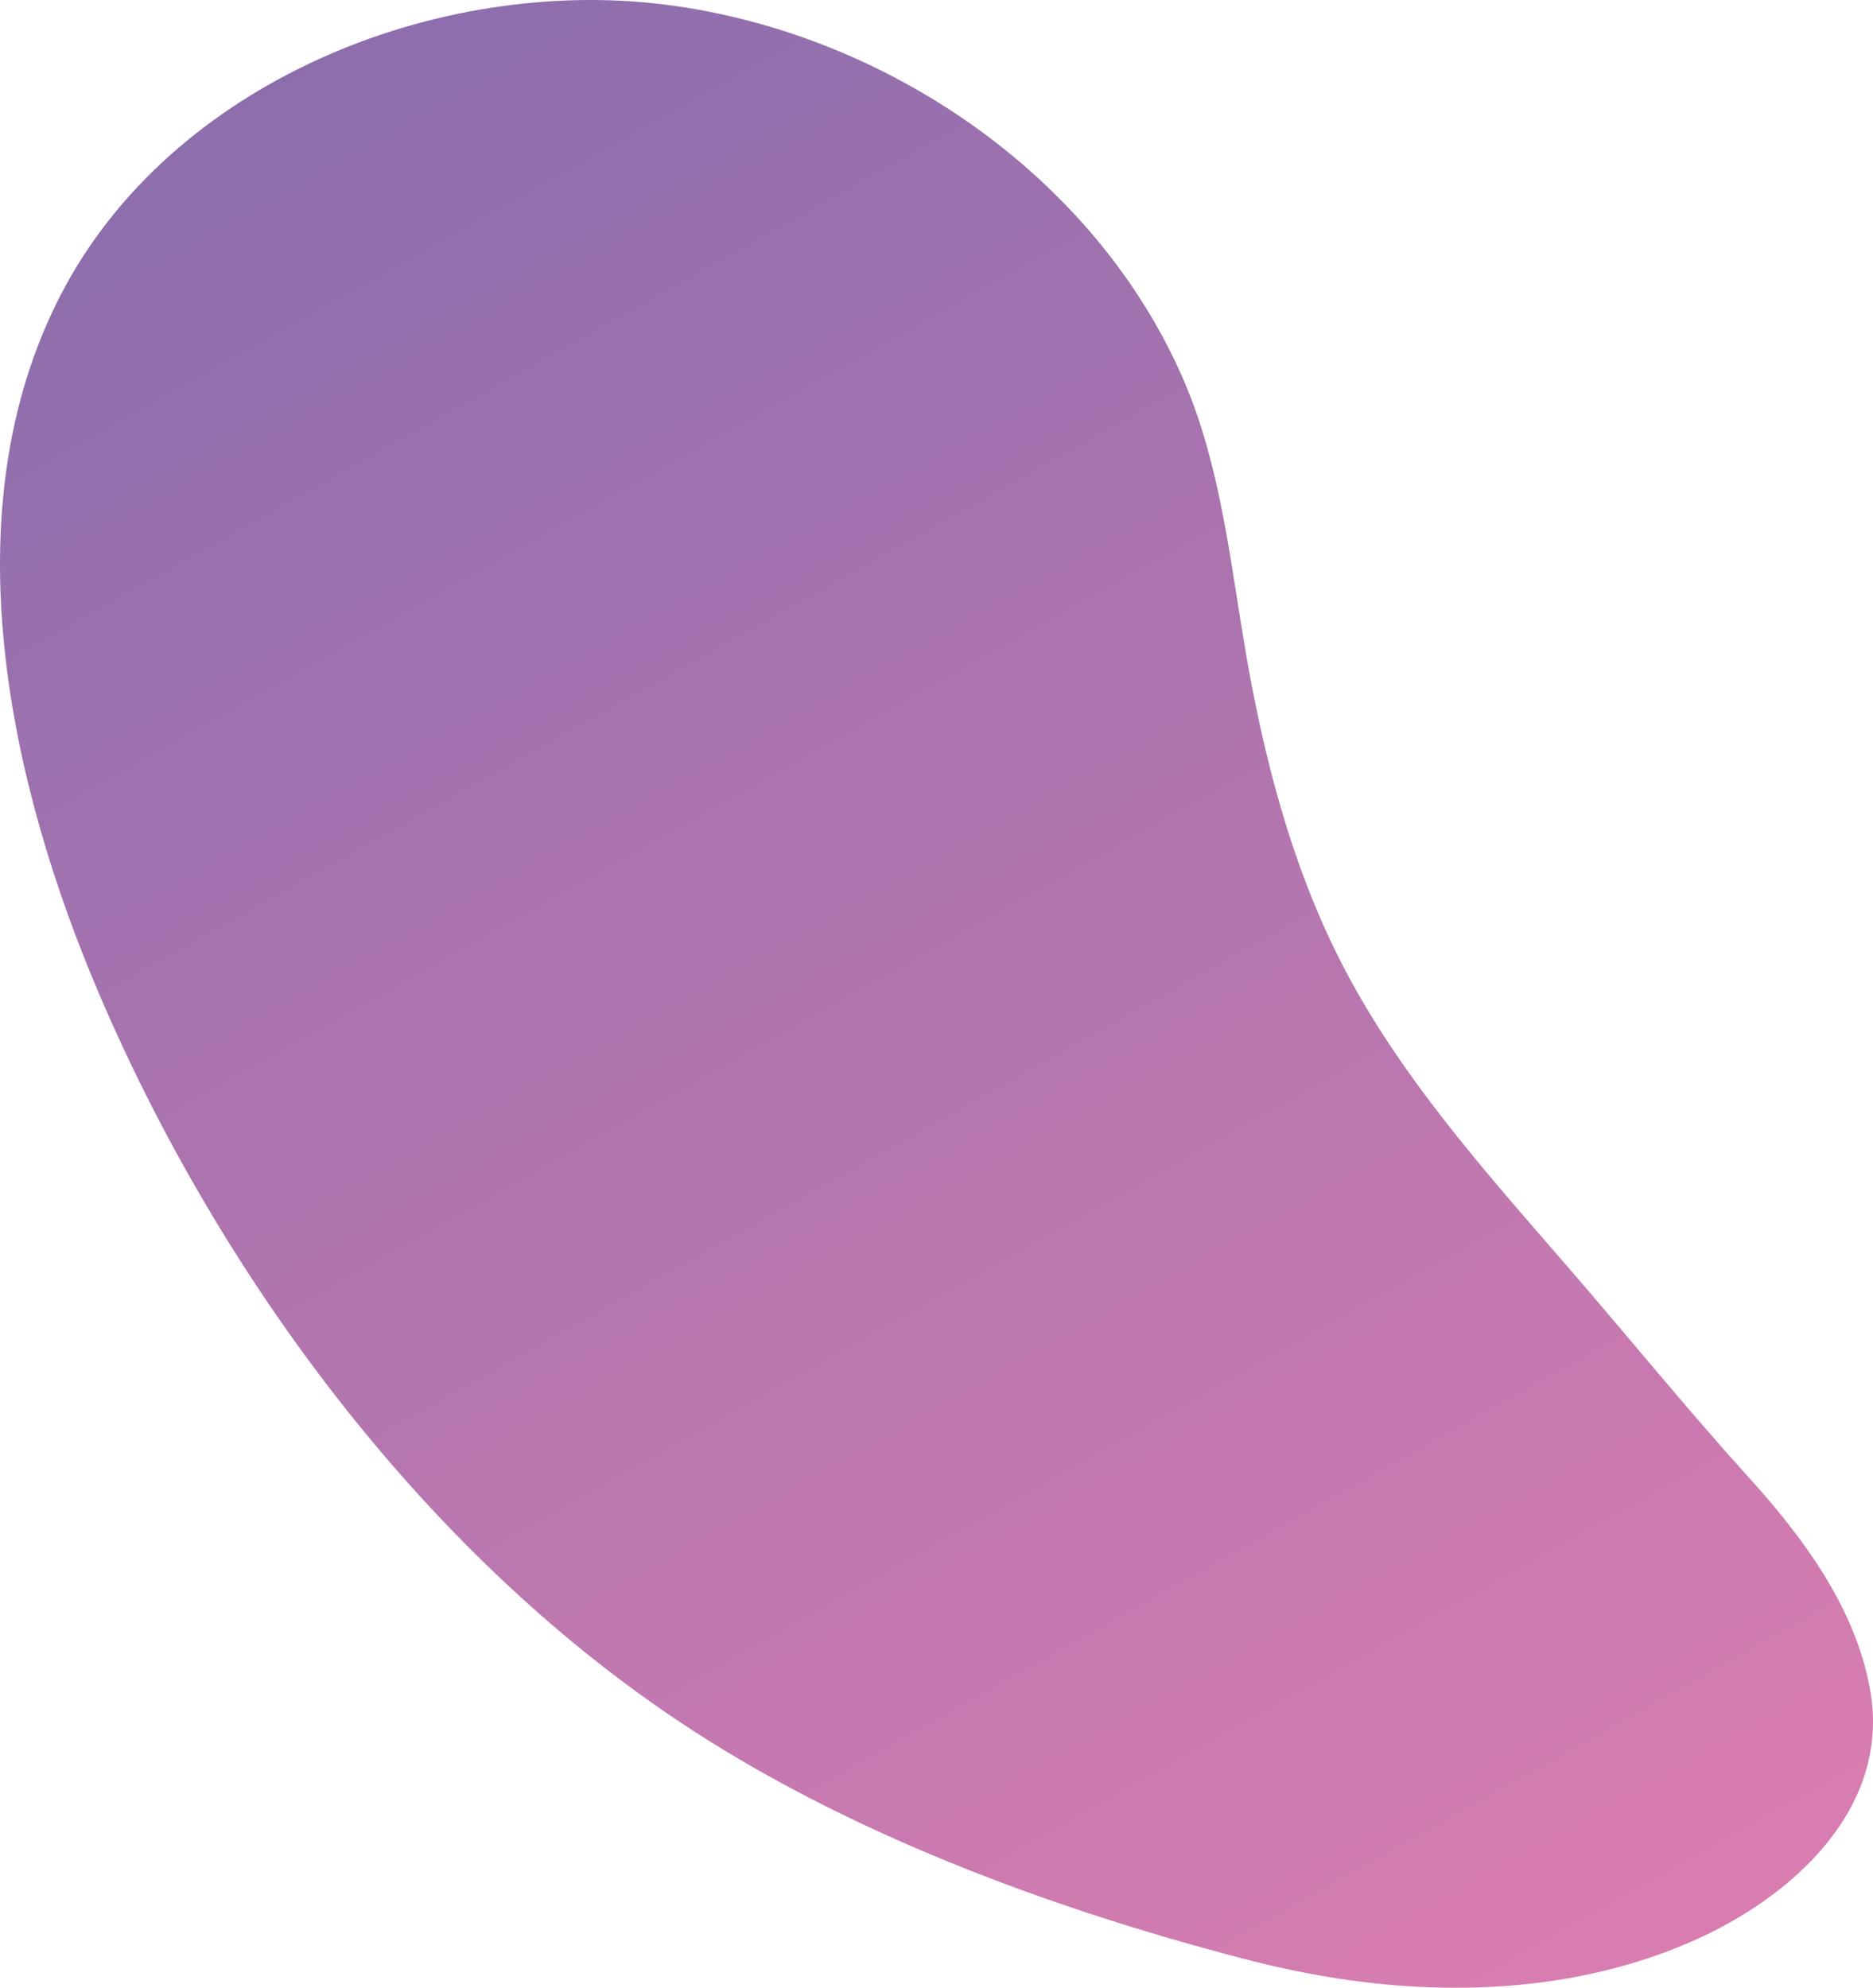 <?xml version="1.0" encoding="UTF-8"?> <!-- Creator: CorelDRAW 2019 (64-Bit) --> <svg xmlns="http://www.w3.org/2000/svg" xmlns:xlink="http://www.w3.org/1999/xlink" xmlns:xodm="http://www.corel.com/coreldraw/odm/2003" xml:space="preserve" width="288.155mm" height="305.755mm" style="shape-rendering:geometricPrecision; text-rendering:geometricPrecision; image-rendering:optimizeQuality; fill-rule:evenodd; clip-rule:evenodd" viewBox="0 0 2701.3 2866.28"> <defs> <style type="text/css"> <![CDATA[ .fil0 {fill:url(#id0)} ]]> </style> <linearGradient id="id0" gradientUnits="userSpaceOnUse" x1="2293.33" y1="3394.17" x2="-211.67" y2="-1075.45"> <stop offset="0" style="stop-opacity:1; stop-color:#E37FB1"></stop> <stop offset="1" style="stop-opacity:1; stop-color:#6F68AC"></stop> </linearGradient> </defs> <g id="Слой_x0020_1">  <path class="fil0" d="M961.02 6.86c-330.36,-42.17 -714.58,111.61 -873.2,417.85 -162.15,313.15 -73.86,708.03 56.48,1011.65 173.16,403.52 464.39,797.67 832.17,1044.05 240.14,160.96 534.08,270.03 814.52,343.4 40.35,10.59 81.15,19.55 122.32,26.46 176.99,29.85 364.16,20.88 528.4,-51.56 143.97,-63.46 286.4,-192.14 255.28,-363.08 -21.26,-116.83 -94.99,-217.06 -174.7,-305.02 -88.97,-98.29 -171.49,-200.13 -257.88,-299.96 -121.23,-139.99 -246.93,-279.46 -331.02,-444.55 -71.4,-140.14 -111.56,-296.88 -137.75,-451.33 -21.98,-129.55 -35.85,-264.47 -88.4,-386.31 -127.5,-295.61 -431,-501.34 -746.22,-541.59z"></path> </g> </svg> 